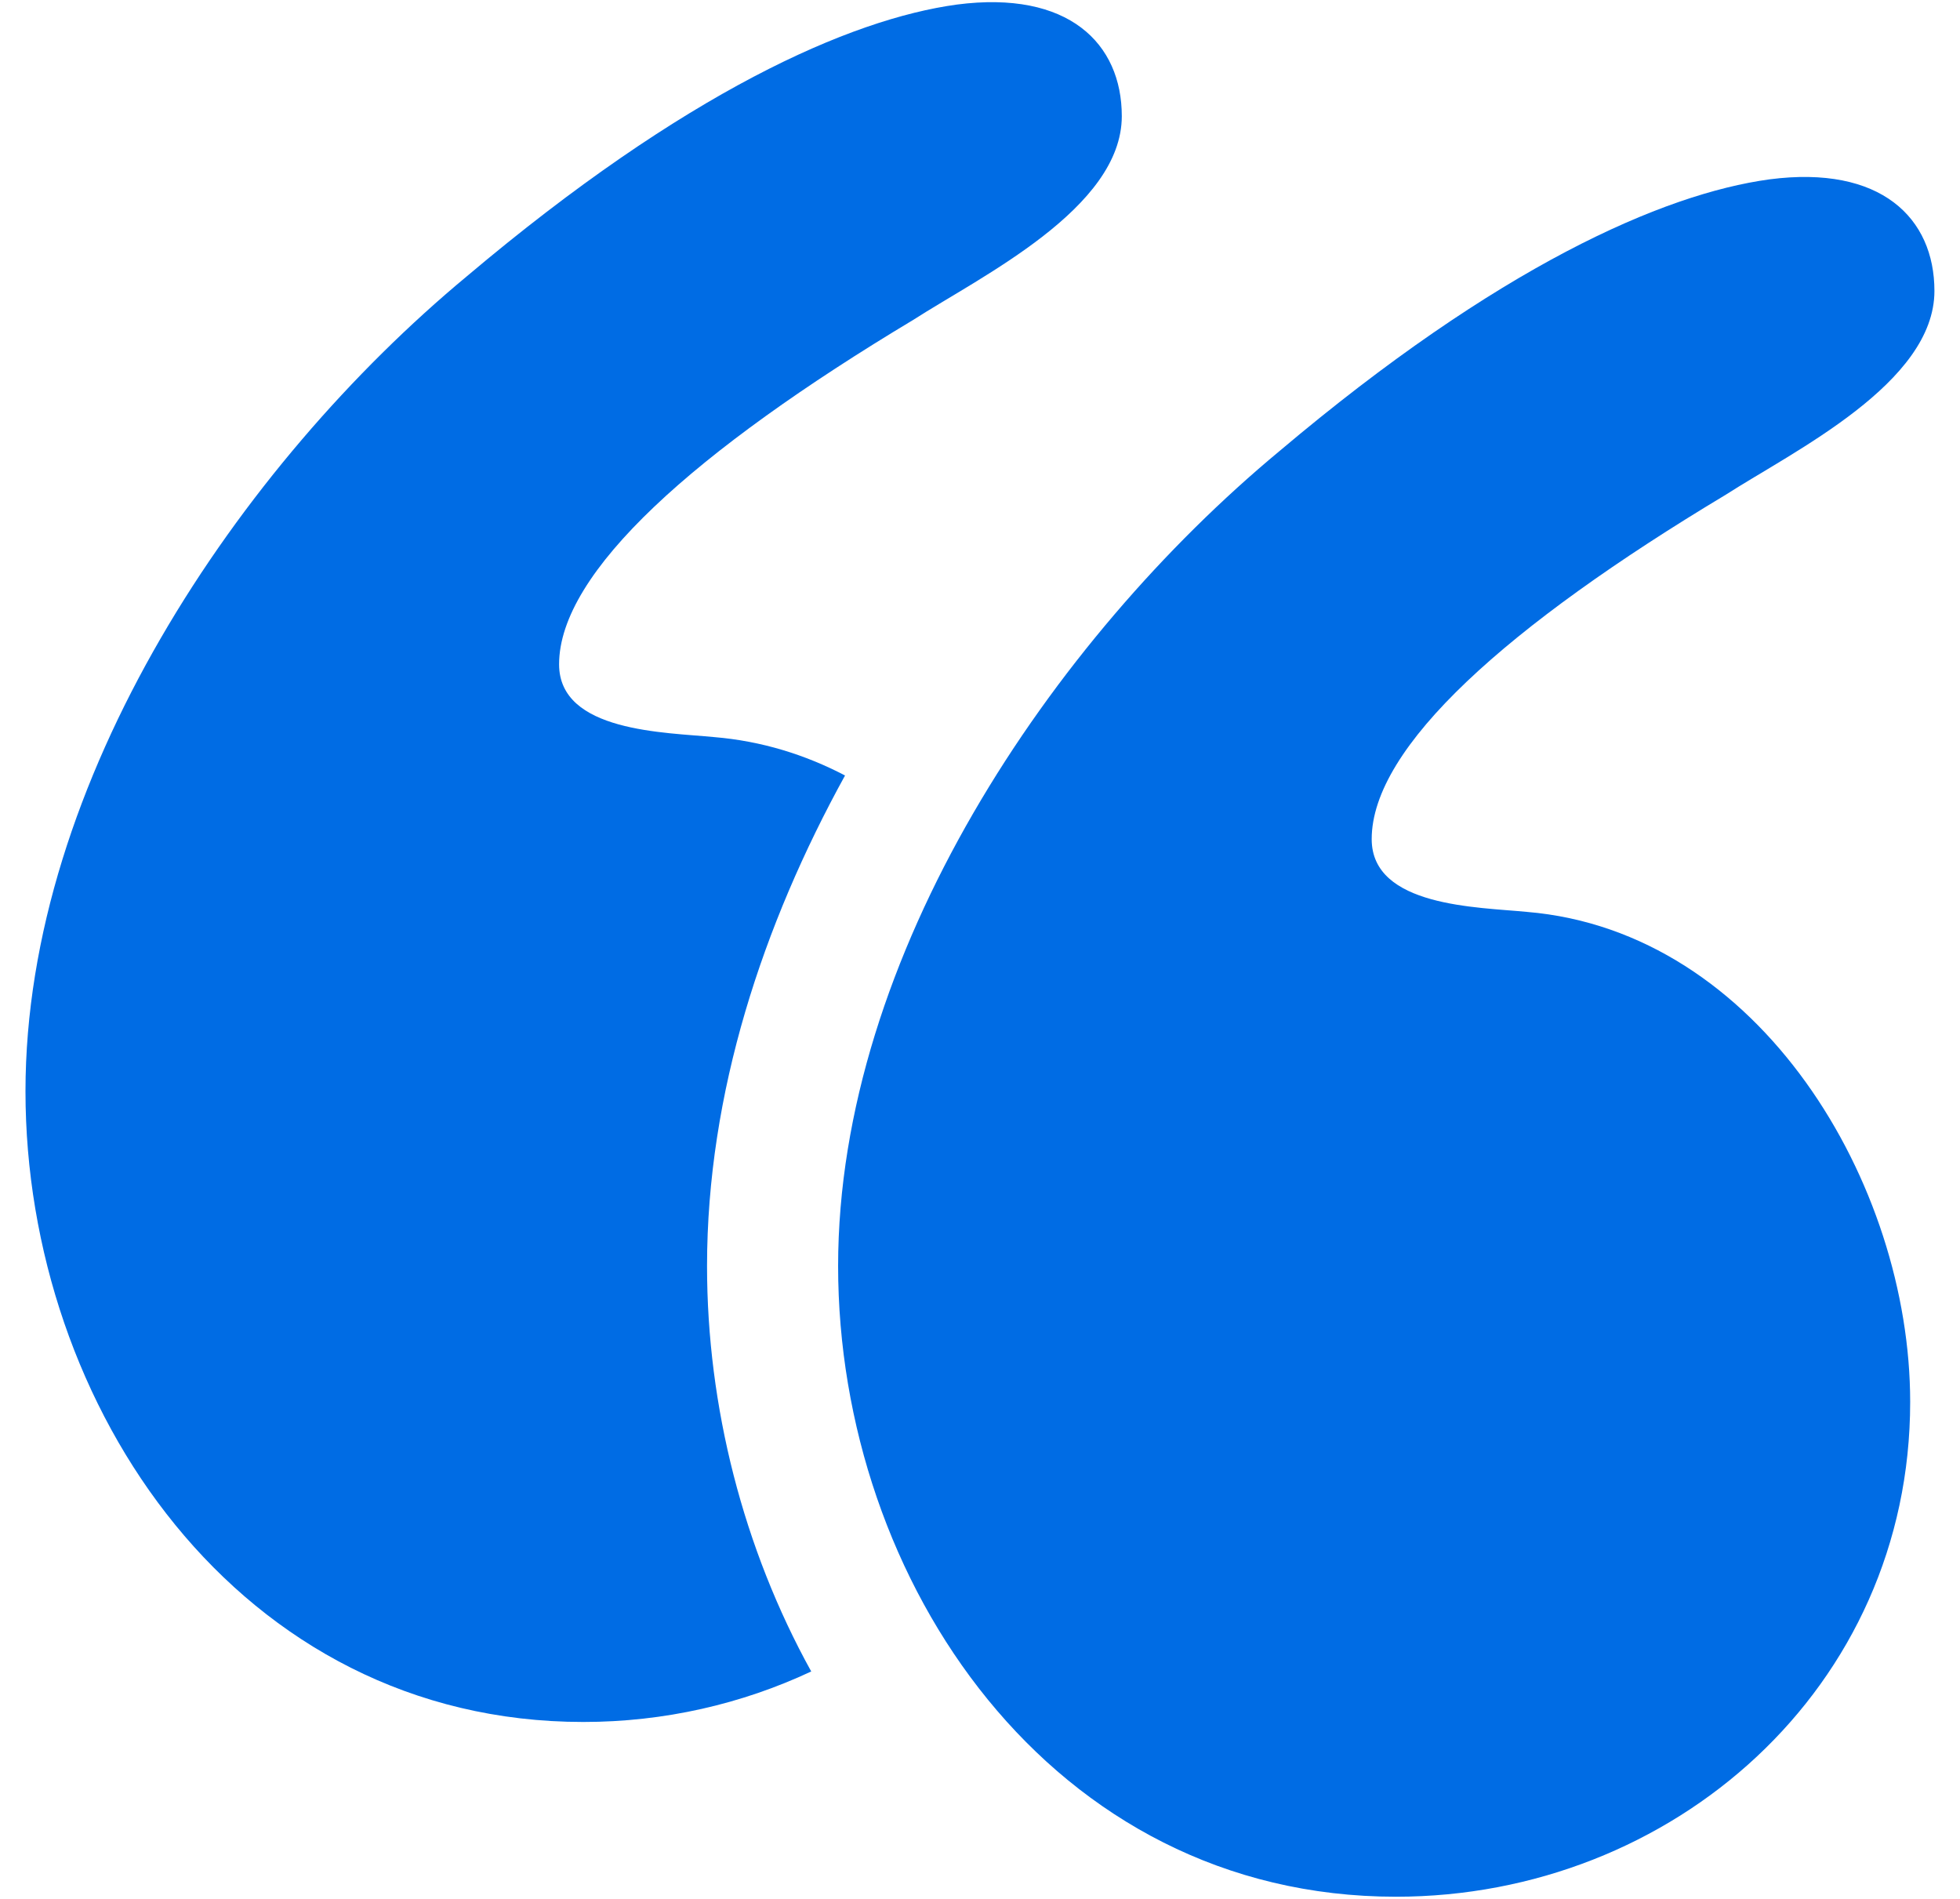 <svg width="64" height="62" viewBox="0 0 64 62" fill="none" xmlns="http://www.w3.org/2000/svg">
<path d="M49.859 29.774C48.275 29.616 44.79 29.616 44.79 27.398C44.79 24.389 49.225 20.429 56.353 16.152C58.57 14.726 63.165 12.509 63.165 9.499C63.165 7.123 61.422 5.381 57.779 5.856C54.294 6.331 48.908 8.707 41.781 14.726C34.336 20.904 27.367 31.2 27.367 41.337C27.367 51.633 34.336 61.929 45.583 61.929C54.611 61.929 62.373 55.118 62.373 45.772C62.372 38.644 57.462 30.408 49.859 29.774Z" fill="#006CE4"/>
<path d="M27.593 25.32C26.292 24.64 24.865 24.195 23.325 24.067C21.741 23.909 18.256 23.909 18.256 21.691C18.256 18.682 22.691 14.722 29.819 10.445C32.037 9.019 36.63 6.802 36.63 3.792C36.63 1.416 34.887 -0.326 31.244 0.149C27.759 0.624 22.373 3 15.246 9.019C7.802 15.197 0.832 25.493 0.832 35.631C0.832 45.927 7.801 56.223 19.048 56.223C21.692 56.223 24.226 55.635 26.489 54.574C24.27 50.562 23.087 45.92 23.087 41.338C23.088 35.68 24.91 30.193 27.593 25.32Z" fill="#006CE4"/>
</svg>
